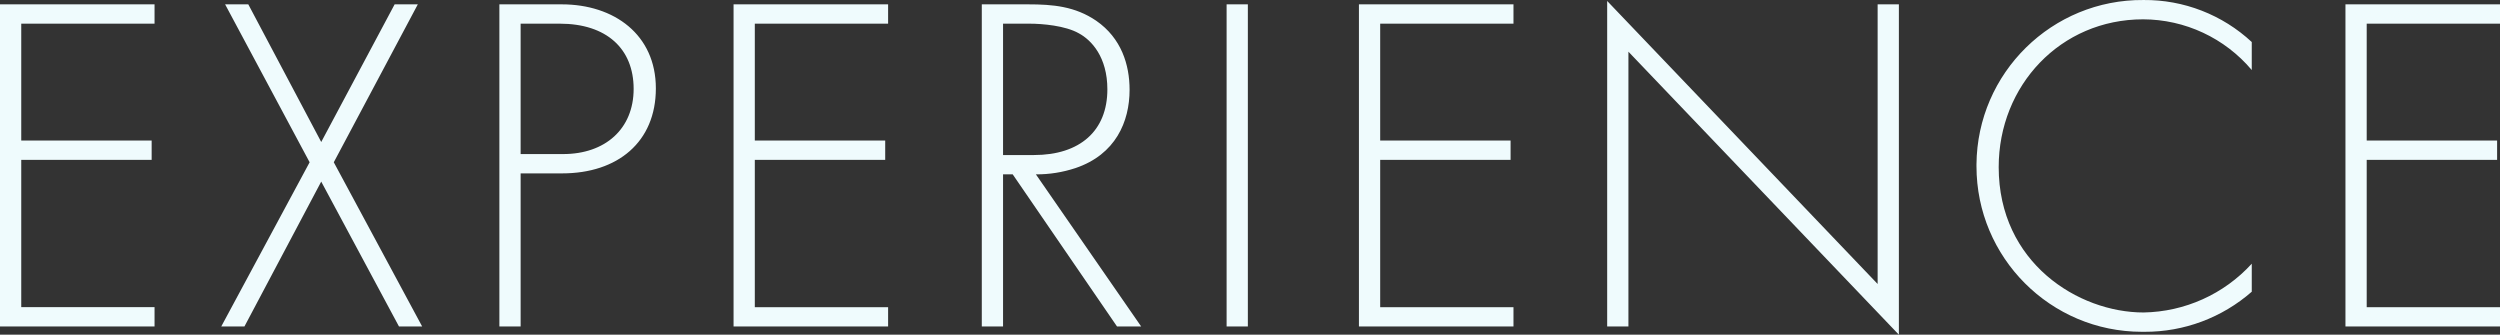 <svg viewBox="0 0 465.88 62.37" xmlns="http://www.w3.org/2000/svg"><rect x="0" y="0" width="465.88" height="62.37" fill="#333333" stroke="none"/><path d="m28.8.81h-28.8v60.03h28.8v-3.6h-24.84v-27.45h24.3v-3.6h-24.3v-21.78h24.84zm12.43 60.03h4.32l14.31-27 14.49 27h4.32l-16.47-30.6 15.66-29.43h-4.32l-13.68 25.65-13.59-25.65h-4.32l15.75 29.43zm63.53-28.53c10.35 0 17.46-5.85 17.46-15.84s-7.74-15.66-17.55-15.66h-11.61v60.03h3.96v-28.53zm-7.74-27.9h7.29c8.73 0 13.77 4.68 13.77 12.15s-5.31 12.15-13.14 12.15h-7.92zm68.48-3.6h-28.8v60.03h28.8v-3.6h-24.84v-27.45h24.3v-3.6h-24.3v-21.78h24.84zm47.16 60.03-19.62-28.35c2.51.02 5-.38 7.38-1.17 7.47-2.52 10.08-8.64 10.08-14.58 0-4.68-1.53-9.63-6.21-12.87-3.96-2.7-8.1-3.06-12.69-3.06h-8.64v60.03h3.96v-28.35h1.8l19.44 28.35zm-25.74-56.43h4.95c2.34 0 6.66.36 9.18 1.8 2.34 1.26 5.31 4.41 5.31 10.44 0 7.74-5.13 12.24-13.68 12.24h-5.76zm41.66-3.6v60.03h3.96v-60.03zm53.46 0h-28.8v60.03h28.8v-3.6h-24.84v-27.45h24.3v-3.6h-24.3v-21.78h24.84zm21.42 60.03v-51.21l50.4 52.74v-61.56h-3.96v52.11l-50.4-52.74v60.66zm116.16-53.01c-5.47-5.09-12.69-7.89-20.16-7.83-17.06-.14-31 13.57-31.14 30.62v.34c-.01 17.04 13.79 30.86 30.82 30.87h.5c7.35.03 14.45-2.63 19.98-7.47v-5.22c-5.18 5.68-12.48 8.96-20.16 9.09-12.15 0-27-9.27-27-27.09 0-15.21 11.52-27.54 26.91-27.54 7.81.02 15.22 3.48 20.25 9.45v-5.22zm46.26-7.02h-28.8v60.03h28.8v-3.6h-24.84v-27.45h24.3v-3.6h-24.3v-21.78h24.84z" fill="#effbfd"/></svg>